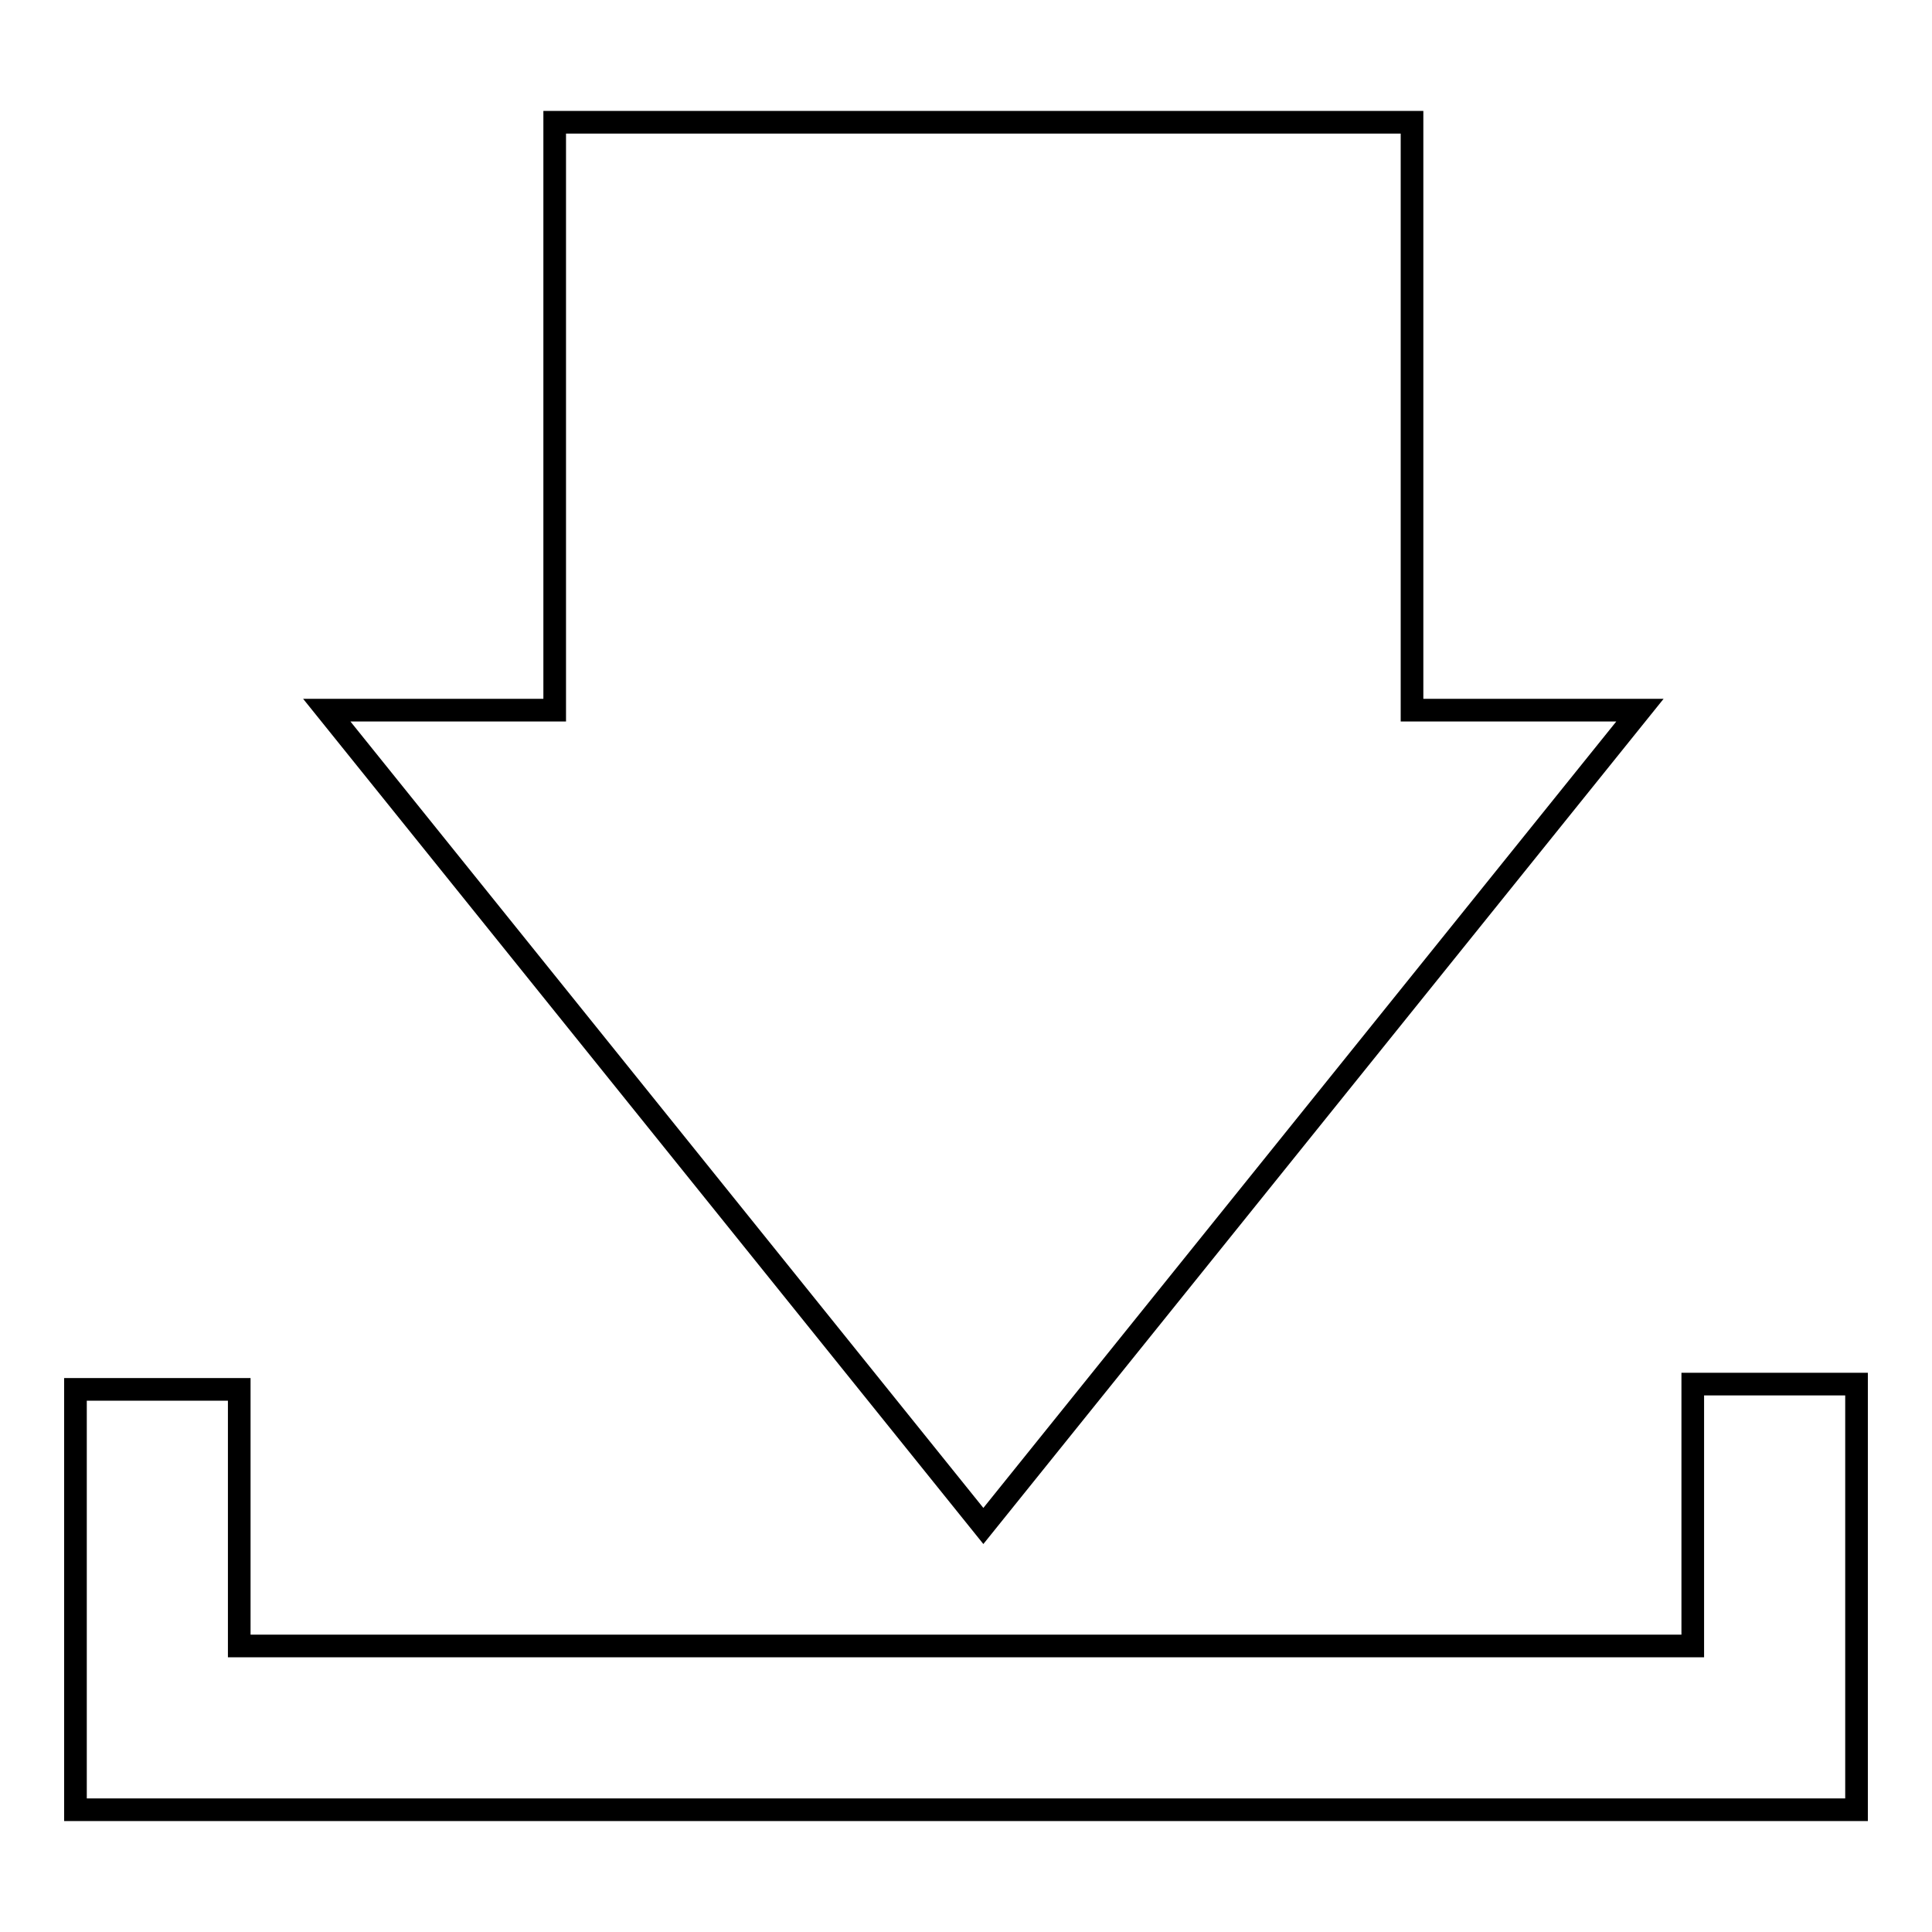 <?xml version="1.0" encoding="utf-8"?>
<!-- Svg Vector Icons : http://www.onlinewebfonts.com/icon -->
<!DOCTYPE svg PUBLIC "-//W3C//DTD SVG 1.1//EN" "http://www.w3.org/Graphics/SVG/1.1/DTD/svg11.dtd">
<svg version="1.1" xmlns="http://www.w3.org/2000/svg" xmlns:xlink="http://www.w3.org/1999/xlink" x="0px" y="0px" viewBox="0 0 256 256" enable-background="new 0 0 256 256" xml:space="preserve">
<g><g><g><g><path stroke-width="3" fill-opacity="0" stroke="#000000"  d="M246 183.4L224.3 183.4 224.3 218.1 31.7 218.1 31.7 184.1 10 184.1 10 239.8 246 239.8 z"/><path stroke-width="3" fill-opacity="0" stroke="#000000"  d="M73.5 94.1L43.3 94.1 130.3 202.2 217.3 94.1 187.1 94.1 187.1 16.2 73.5 16.2 z"/></g></g><g></g><g></g><g></g><g></g><g></g><g></g><g></g><g></g><g></g><g></g><g></g><g></g><g></g><g></g><g></g></g></g>
</svg>